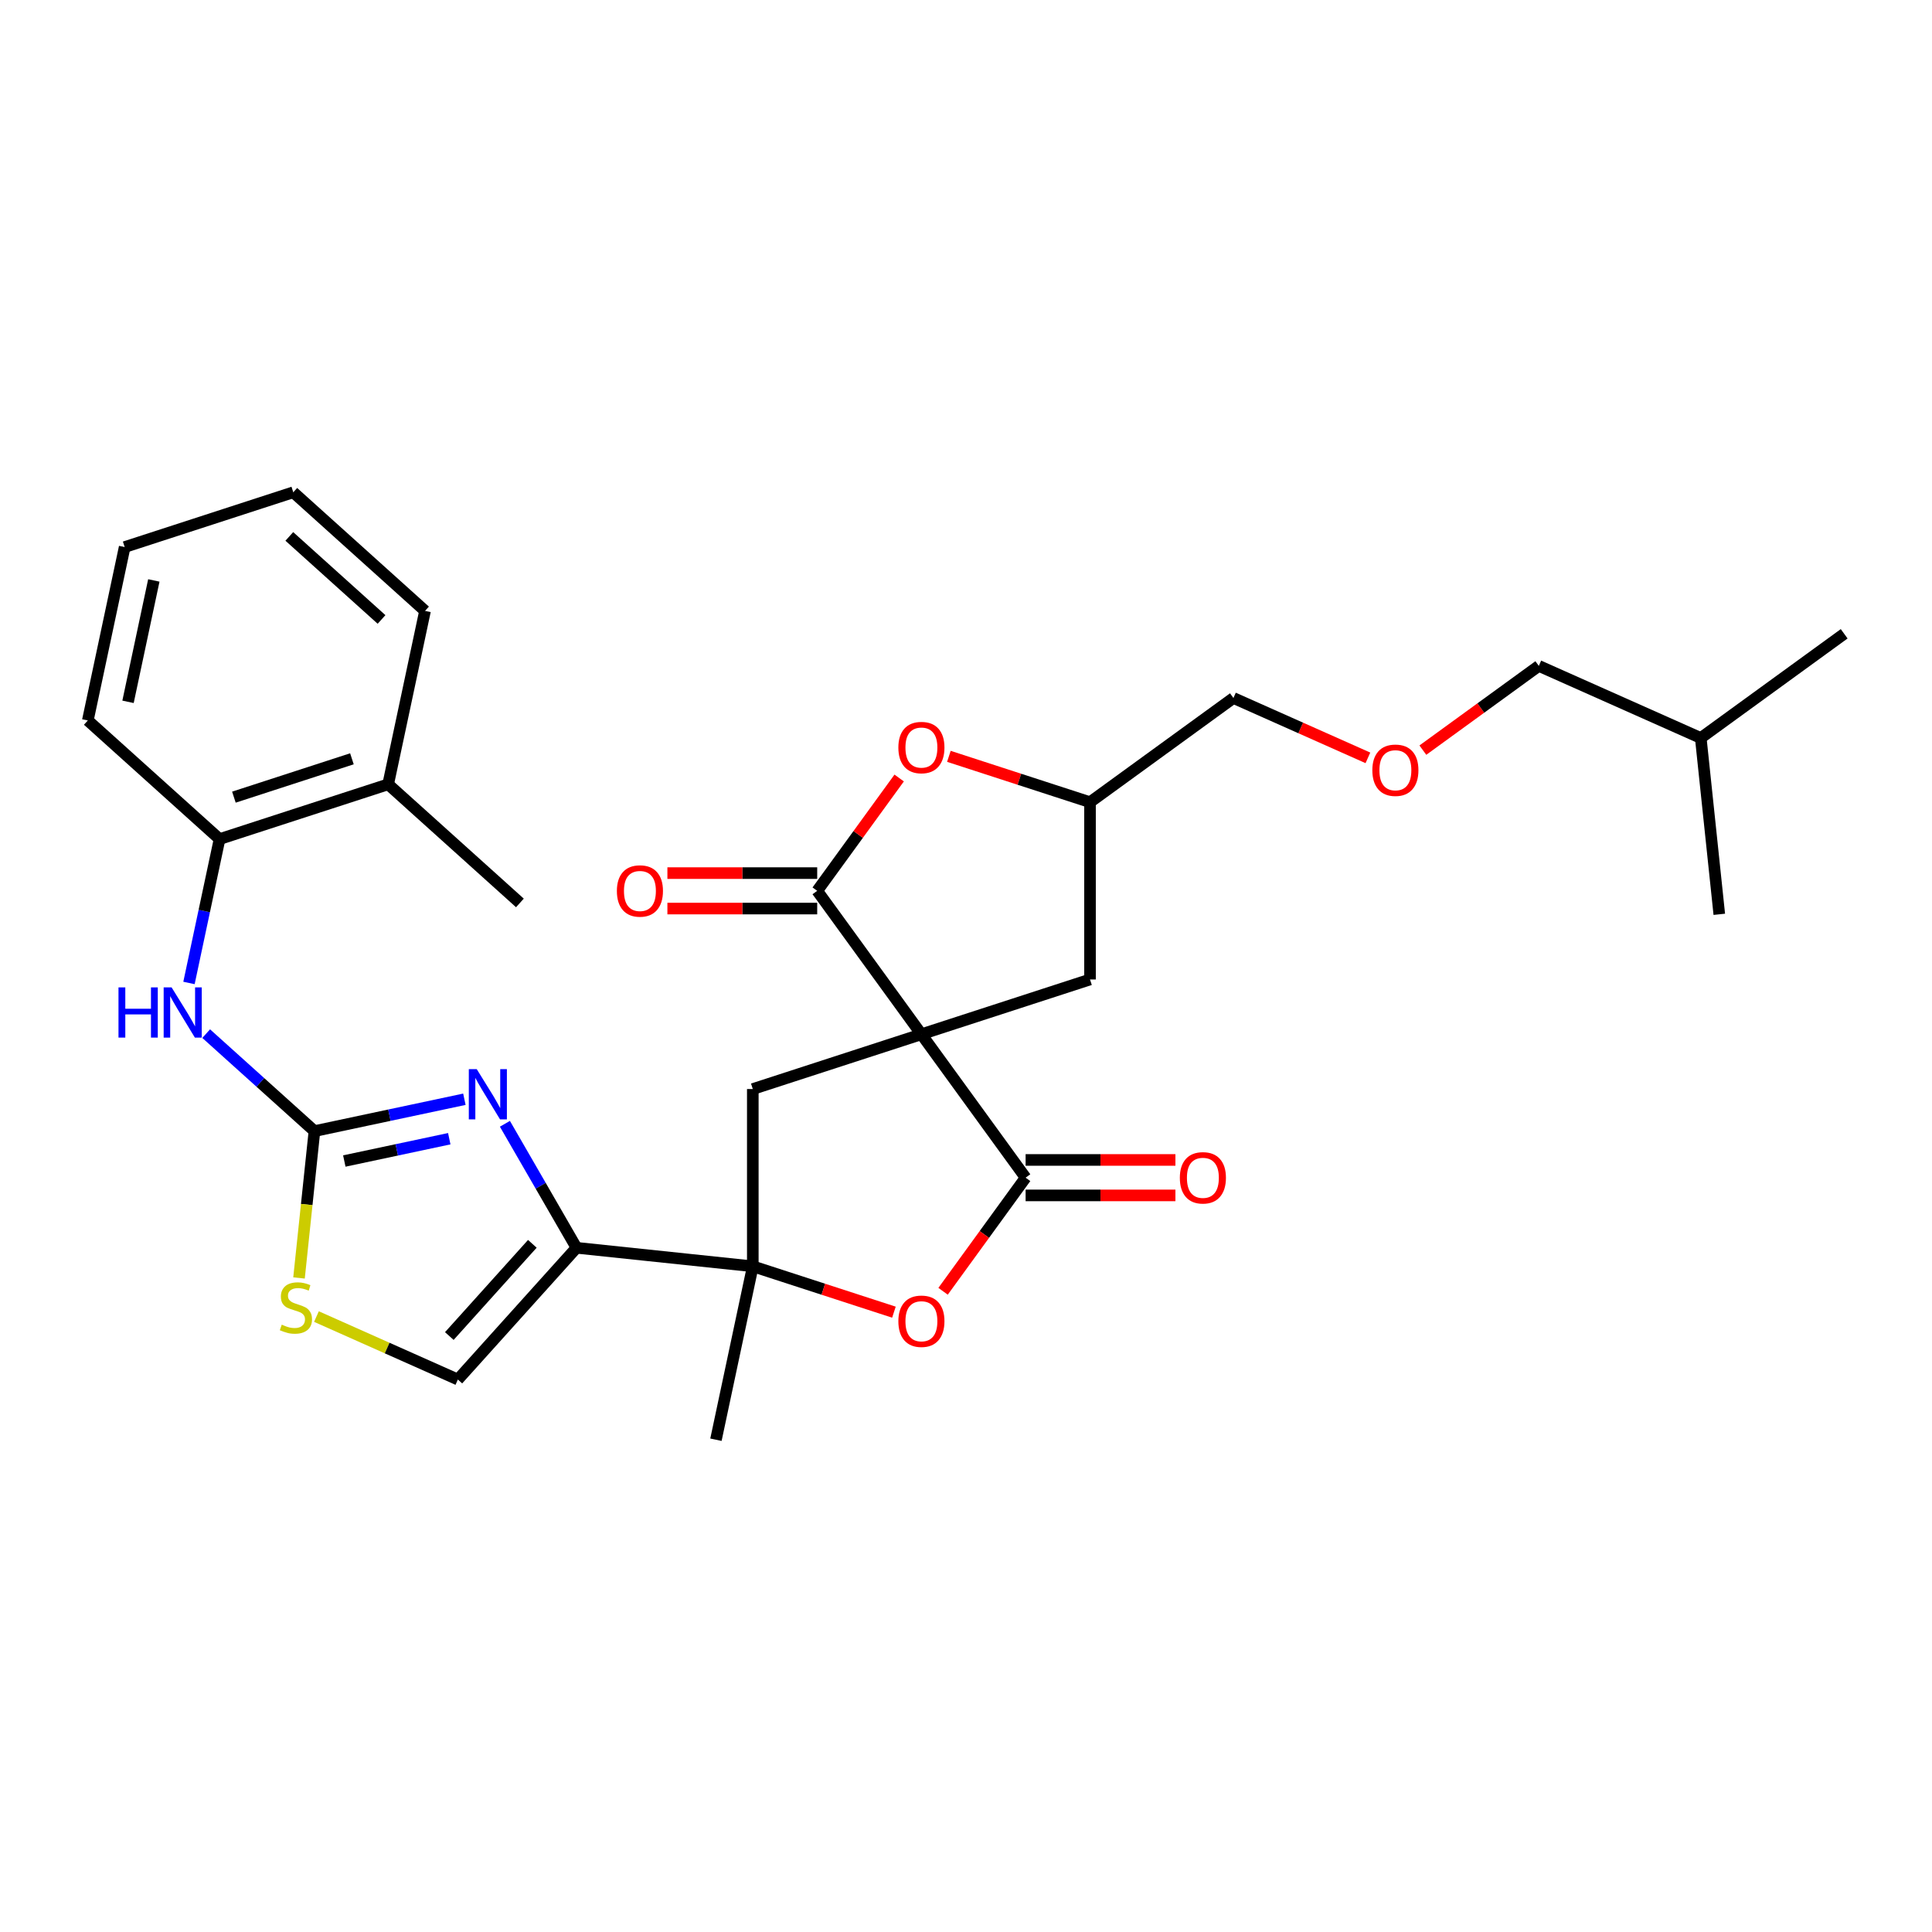<?xml version='1.0' encoding='iso-8859-1'?>
<svg version='1.1' baseProfile='full'
              xmlns='http://www.w3.org/2000/svg'
                      xmlns:rdkit='http://www.rdkit.org/xml'
                      xmlns:xlink='http://www.w3.org/1999/xlink'
                  xml:space='preserve'
width='1000px' height='1000px' viewBox='0 0 1000 1000'>
<!-- END OF HEADER -->
<rect style='opacity:1.0;fill:#FFFFFF;stroke:none' width='1000' height='1000' x='0' y='0'> </rect>
<path class='bond-0' d='M 476.918,535.329 L 530.853,609.564' style='fill:none;fill-rule:evenodd;stroke:#000000;stroke-width:6px;stroke-linecap:butt;stroke-linejoin:miter;stroke-opacity:1' />
<path class='bond-1' d='M 476.918,535.329 L 422.983,461.094' style='fill:none;fill-rule:evenodd;stroke:#000000;stroke-width:6px;stroke-linecap:butt;stroke-linejoin:miter;stroke-opacity:1' />
<path class='bond-8' d='M 476.918,535.329 L 389.649,563.684' style='fill:none;fill-rule:evenodd;stroke:#000000;stroke-width:6px;stroke-linecap:butt;stroke-linejoin:miter;stroke-opacity:1' />
<path class='bond-12' d='M 476.918,535.329 L 564.187,506.974' style='fill:none;fill-rule:evenodd;stroke:#000000;stroke-width:6px;stroke-linecap:butt;stroke-linejoin:miter;stroke-opacity:1' />
<path class='bond-7' d='M 530.853,609.564 L 509.492,638.965' style='fill:none;fill-rule:evenodd;stroke:#000000;stroke-width:6px;stroke-linecap:butt;stroke-linejoin:miter;stroke-opacity:1' />
<path class='bond-7' d='M 509.492,638.965 L 488.132,668.365' style='fill:none;fill-rule:evenodd;stroke:#FF0000;stroke-width:6px;stroke-linecap:butt;stroke-linejoin:miter;stroke-opacity:1' />
<path class='bond-14' d='M 530.853,618.74 L 569.622,618.74' style='fill:none;fill-rule:evenodd;stroke:#000000;stroke-width:6px;stroke-linecap:butt;stroke-linejoin:miter;stroke-opacity:1' />
<path class='bond-14' d='M 569.622,618.74 L 608.39,618.74' style='fill:none;fill-rule:evenodd;stroke:#FF0000;stroke-width:6px;stroke-linecap:butt;stroke-linejoin:miter;stroke-opacity:1' />
<path class='bond-14' d='M 530.853,600.388 L 569.622,600.388' style='fill:none;fill-rule:evenodd;stroke:#000000;stroke-width:6px;stroke-linecap:butt;stroke-linejoin:miter;stroke-opacity:1' />
<path class='bond-14' d='M 569.622,600.388 L 608.39,600.388' style='fill:none;fill-rule:evenodd;stroke:#FF0000;stroke-width:6px;stroke-linecap:butt;stroke-linejoin:miter;stroke-opacity:1' />
<path class='bond-9' d='M 422.983,461.094 L 444.197,431.895' style='fill:none;fill-rule:evenodd;stroke:#000000;stroke-width:6px;stroke-linecap:butt;stroke-linejoin:miter;stroke-opacity:1' />
<path class='bond-9' d='M 444.197,431.895 L 465.411,402.696' style='fill:none;fill-rule:evenodd;stroke:#FF0000;stroke-width:6px;stroke-linecap:butt;stroke-linejoin:miter;stroke-opacity:1' />
<path class='bond-15' d='M 422.983,451.918 L 384.215,451.918' style='fill:none;fill-rule:evenodd;stroke:#000000;stroke-width:6px;stroke-linecap:butt;stroke-linejoin:miter;stroke-opacity:1' />
<path class='bond-15' d='M 384.215,451.918 L 345.446,451.918' style='fill:none;fill-rule:evenodd;stroke:#FF0000;stroke-width:6px;stroke-linecap:butt;stroke-linejoin:miter;stroke-opacity:1' />
<path class='bond-15' d='M 422.983,470.27 L 384.215,470.27' style='fill:none;fill-rule:evenodd;stroke:#000000;stroke-width:6px;stroke-linecap:butt;stroke-linejoin:miter;stroke-opacity:1' />
<path class='bond-15' d='M 384.215,470.27 L 345.446,470.27' style='fill:none;fill-rule:evenodd;stroke:#FF0000;stroke-width:6px;stroke-linecap:butt;stroke-linejoin:miter;stroke-opacity:1' />
<path class='bond-2' d='M 162.758,585.464 L 201.561,577.216' style='fill:none;fill-rule:evenodd;stroke:#000000;stroke-width:6px;stroke-linecap:butt;stroke-linejoin:miter;stroke-opacity:1' />
<path class='bond-2' d='M 201.561,577.216 L 240.364,568.969' style='fill:none;fill-rule:evenodd;stroke:#0000FF;stroke-width:6px;stroke-linecap:butt;stroke-linejoin:miter;stroke-opacity:1' />
<path class='bond-2' d='M 178.215,600.941 L 205.376,595.167' style='fill:none;fill-rule:evenodd;stroke:#000000;stroke-width:6px;stroke-linecap:butt;stroke-linejoin:miter;stroke-opacity:1' />
<path class='bond-2' d='M 205.376,595.167 L 232.538,589.394' style='fill:none;fill-rule:evenodd;stroke:#0000FF;stroke-width:6px;stroke-linecap:butt;stroke-linejoin:miter;stroke-opacity:1' />
<path class='bond-11' d='M 162.758,585.464 L 134.737,560.234' style='fill:none;fill-rule:evenodd;stroke:#000000;stroke-width:6px;stroke-linecap:butt;stroke-linejoin:miter;stroke-opacity:1' />
<path class='bond-11' d='M 134.737,560.234 L 106.716,535.004' style='fill:none;fill-rule:evenodd;stroke:#0000FF;stroke-width:6px;stroke-linecap:butt;stroke-linejoin:miter;stroke-opacity:1' />
<path class='bond-32' d='M 162.758,585.464 L 158.764,623.467' style='fill:none;fill-rule:evenodd;stroke:#000000;stroke-width:6px;stroke-linecap:butt;stroke-linejoin:miter;stroke-opacity:1' />
<path class='bond-32' d='M 158.764,623.467 L 154.769,661.471' style='fill:none;fill-rule:evenodd;stroke:#CCCC00;stroke-width:6px;stroke-linecap:butt;stroke-linejoin:miter;stroke-opacity:1' />
<path class='bond-3' d='M 163.792,681.452 L 200.393,697.748' style='fill:none;fill-rule:evenodd;stroke:#CCCC00;stroke-width:6px;stroke-linecap:butt;stroke-linejoin:miter;stroke-opacity:1' />
<path class='bond-3' d='M 200.393,697.748 L 236.993,714.043' style='fill:none;fill-rule:evenodd;stroke:#000000;stroke-width:6px;stroke-linecap:butt;stroke-linejoin:miter;stroke-opacity:1' />
<path class='bond-4' d='M 261.339,581.673 L 279.866,613.763' style='fill:none;fill-rule:evenodd;stroke:#0000FF;stroke-width:6px;stroke-linecap:butt;stroke-linejoin:miter;stroke-opacity:1' />
<path class='bond-4' d='M 279.866,613.763 L 298.392,645.853' style='fill:none;fill-rule:evenodd;stroke:#000000;stroke-width:6px;stroke-linecap:butt;stroke-linejoin:miter;stroke-opacity:1' />
<path class='bond-5' d='M 389.649,655.444 L 389.649,563.684' style='fill:none;fill-rule:evenodd;stroke:#000000;stroke-width:6px;stroke-linecap:butt;stroke-linejoin:miter;stroke-opacity:1' />
<path class='bond-6' d='M 389.649,655.444 L 298.392,645.853' style='fill:none;fill-rule:evenodd;stroke:#000000;stroke-width:6px;stroke-linecap:butt;stroke-linejoin:miter;stroke-opacity:1' />
<path class='bond-19' d='M 389.649,655.444 L 370.572,745.199' style='fill:none;fill-rule:evenodd;stroke:#000000;stroke-width:6px;stroke-linecap:butt;stroke-linejoin:miter;stroke-opacity:1' />
<path class='bond-31' d='M 389.649,655.444 L 426.172,667.311' style='fill:none;fill-rule:evenodd;stroke:#000000;stroke-width:6px;stroke-linecap:butt;stroke-linejoin:miter;stroke-opacity:1' />
<path class='bond-31' d='M 426.172,667.311 L 462.695,679.178' style='fill:none;fill-rule:evenodd;stroke:#FF0000;stroke-width:6px;stroke-linecap:butt;stroke-linejoin:miter;stroke-opacity:1' />
<path class='bond-10' d='M 298.392,645.853 L 236.993,714.043' style='fill:none;fill-rule:evenodd;stroke:#000000;stroke-width:6px;stroke-linecap:butt;stroke-linejoin:miter;stroke-opacity:1' />
<path class='bond-10' d='M 275.544,643.801 L 232.565,691.535' style='fill:none;fill-rule:evenodd;stroke:#000000;stroke-width:6px;stroke-linecap:butt;stroke-linejoin:miter;stroke-opacity:1' />
<path class='bond-30' d='M 491.141,391.48 L 527.664,403.347' style='fill:none;fill-rule:evenodd;stroke:#FF0000;stroke-width:6px;stroke-linecap:butt;stroke-linejoin:miter;stroke-opacity:1' />
<path class='bond-30' d='M 527.664,403.347 L 564.187,415.214' style='fill:none;fill-rule:evenodd;stroke:#000000;stroke-width:6px;stroke-linecap:butt;stroke-linejoin:miter;stroke-opacity:1' />
<path class='bond-13' d='M 97.817,508.778 L 105.731,471.544' style='fill:none;fill-rule:evenodd;stroke:#0000FF;stroke-width:6px;stroke-linecap:butt;stroke-linejoin:miter;stroke-opacity:1' />
<path class='bond-13' d='M 105.731,471.544 L 113.645,434.31' style='fill:none;fill-rule:evenodd;stroke:#000000;stroke-width:6px;stroke-linecap:butt;stroke-linejoin:miter;stroke-opacity:1' />
<path class='bond-16' d='M 564.187,506.974 L 564.187,415.214' style='fill:none;fill-rule:evenodd;stroke:#000000;stroke-width:6px;stroke-linecap:butt;stroke-linejoin:miter;stroke-opacity:1' />
<path class='bond-17' d='M 113.645,434.31 L 200.914,405.955' style='fill:none;fill-rule:evenodd;stroke:#000000;stroke-width:6px;stroke-linecap:butt;stroke-linejoin:miter;stroke-opacity:1' />
<path class='bond-17' d='M 121.065,412.603 L 182.153,392.755' style='fill:none;fill-rule:evenodd;stroke:#000000;stroke-width:6px;stroke-linecap:butt;stroke-linejoin:miter;stroke-opacity:1' />
<path class='bond-21' d='M 113.645,434.31 L 45.455,372.911' style='fill:none;fill-rule:evenodd;stroke:#000000;stroke-width:6px;stroke-linecap:butt;stroke-linejoin:miter;stroke-opacity:1' />
<path class='bond-20' d='M 564.187,415.214 L 638.422,361.279' style='fill:none;fill-rule:evenodd;stroke:#000000;stroke-width:6px;stroke-linecap:butt;stroke-linejoin:miter;stroke-opacity:1' />
<path class='bond-22' d='M 200.914,405.955 L 269.105,467.354' style='fill:none;fill-rule:evenodd;stroke:#000000;stroke-width:6px;stroke-linecap:butt;stroke-linejoin:miter;stroke-opacity:1' />
<path class='bond-23' d='M 200.914,405.955 L 219.992,316.201' style='fill:none;fill-rule:evenodd;stroke:#000000;stroke-width:6px;stroke-linecap:butt;stroke-linejoin:miter;stroke-opacity:1' />
<path class='bond-18' d='M 708.026,392.269 L 673.224,376.774' style='fill:none;fill-rule:evenodd;stroke:#FF0000;stroke-width:6px;stroke-linecap:butt;stroke-linejoin:miter;stroke-opacity:1' />
<path class='bond-18' d='M 673.224,376.774 L 638.422,361.279' style='fill:none;fill-rule:evenodd;stroke:#000000;stroke-width:6px;stroke-linecap:butt;stroke-linejoin:miter;stroke-opacity:1' />
<path class='bond-24' d='M 736.471,388.268 L 766.477,366.467' style='fill:none;fill-rule:evenodd;stroke:#FF0000;stroke-width:6px;stroke-linecap:butt;stroke-linejoin:miter;stroke-opacity:1' />
<path class='bond-24' d='M 766.477,366.467 L 796.484,344.666' style='fill:none;fill-rule:evenodd;stroke:#000000;stroke-width:6px;stroke-linecap:butt;stroke-linejoin:miter;stroke-opacity:1' />
<path class='bond-28' d='M 45.455,372.911 L 64.532,283.157' style='fill:none;fill-rule:evenodd;stroke:#000000;stroke-width:6px;stroke-linecap:butt;stroke-linejoin:miter;stroke-opacity:1' />
<path class='bond-28' d='M 66.267,363.264 L 79.622,300.436' style='fill:none;fill-rule:evenodd;stroke:#000000;stroke-width:6px;stroke-linecap:butt;stroke-linejoin:miter;stroke-opacity:1' />
<path class='bond-33' d='M 219.992,316.201 L 151.801,254.801' style='fill:none;fill-rule:evenodd;stroke:#000000;stroke-width:6px;stroke-linecap:butt;stroke-linejoin:miter;stroke-opacity:1' />
<path class='bond-33' d='M 197.483,320.629 L 149.75,277.649' style='fill:none;fill-rule:evenodd;stroke:#000000;stroke-width:6px;stroke-linecap:butt;stroke-linejoin:miter;stroke-opacity:1' />
<path class='bond-25' d='M 796.484,344.666 L 880.31,381.988' style='fill:none;fill-rule:evenodd;stroke:#000000;stroke-width:6px;stroke-linecap:butt;stroke-linejoin:miter;stroke-opacity:1' />
<path class='bond-26' d='M 880.31,381.988 L 954.545,328.053' style='fill:none;fill-rule:evenodd;stroke:#000000;stroke-width:6px;stroke-linecap:butt;stroke-linejoin:miter;stroke-opacity:1' />
<path class='bond-27' d='M 880.31,381.988 L 889.902,473.245' style='fill:none;fill-rule:evenodd;stroke:#000000;stroke-width:6px;stroke-linecap:butt;stroke-linejoin:miter;stroke-opacity:1' />
<path class='bond-29' d='M 64.532,283.157 L 151.801,254.801' style='fill:none;fill-rule:evenodd;stroke:#000000;stroke-width:6px;stroke-linecap:butt;stroke-linejoin:miter;stroke-opacity:1' />
<path  class='atom-4' d='M 145.826 685.64
Q 146.119 685.75, 147.331 686.264
Q 148.542 686.778, 149.863 687.108
Q 151.221 687.402, 152.543 687.402
Q 155.002 687.402, 156.433 686.228
Q 157.865 685.016, 157.865 682.924
Q 157.865 681.493, 157.131 680.612
Q 156.433 679.731, 155.332 679.254
Q 154.231 678.777, 152.396 678.226
Q 150.083 677.529, 148.689 676.868
Q 147.331 676.207, 146.34 674.813
Q 145.385 673.418, 145.385 671.069
Q 145.385 667.802, 147.588 665.783
Q 149.827 663.765, 154.231 663.765
Q 157.241 663.765, 160.654 665.196
L 159.81 668.022
Q 156.69 666.738, 154.341 666.738
Q 151.809 666.738, 150.414 667.802
Q 149.019 668.83, 149.056 670.628
Q 149.056 672.023, 149.753 672.867
Q 150.487 673.712, 151.515 674.189
Q 152.579 674.666, 154.341 675.216
Q 156.69 675.95, 158.085 676.685
Q 159.48 677.419, 160.471 678.923
Q 161.498 680.392, 161.498 682.924
Q 161.498 686.521, 159.076 688.466
Q 156.69 690.375, 152.689 690.375
Q 150.377 690.375, 148.615 689.861
Q 146.89 689.384, 144.835 688.54
L 145.826 685.64
' fill='#CCCC00'/>
<path  class='atom-5' d='M 246.768 553.393
L 255.284 567.157
Q 256.128 568.515, 257.486 570.974
Q 258.844 573.433, 258.917 573.58
L 258.917 553.393
L 262.368 553.393
L 262.368 579.379
L 258.807 579.379
L 249.668 564.331
Q 248.604 562.569, 247.466 560.55
Q 246.365 558.532, 246.034 557.908
L 246.034 579.379
L 242.658 579.379
L 242.658 553.393
L 246.768 553.393
' fill='#0000FF'/>
<path  class='atom-8' d='M 464.989 683.873
Q 464.989 677.633, 468.072 674.146
Q 471.156 670.659, 476.918 670.659
Q 482.681 670.659, 485.764 674.146
Q 488.847 677.633, 488.847 683.873
Q 488.847 690.186, 485.727 693.783
Q 482.607 697.343, 476.918 697.343
Q 471.192 697.343, 468.072 693.783
Q 464.989 690.222, 464.989 683.873
M 476.918 694.407
Q 480.882 694.407, 483.011 691.764
Q 485.176 689.085, 485.176 683.873
Q 485.176 678.771, 483.011 676.202
Q 480.882 673.596, 476.918 673.596
Q 472.954 673.596, 470.789 676.165
Q 468.66 678.734, 468.66 683.873
Q 468.66 689.121, 470.789 691.764
Q 472.954 694.407, 476.918 694.407
' fill='#FF0000'/>
<path  class='atom-10' d='M 464.989 386.932
Q 464.989 380.693, 468.072 377.206
Q 471.156 373.719, 476.918 373.719
Q 482.681 373.719, 485.764 377.206
Q 488.847 380.693, 488.847 386.932
Q 488.847 393.245, 485.727 396.842
Q 482.607 400.402, 476.918 400.402
Q 471.192 400.402, 468.072 396.842
Q 464.989 393.282, 464.989 386.932
M 476.918 397.466
Q 480.882 397.466, 483.011 394.823
Q 485.176 392.144, 485.176 386.932
Q 485.176 381.83, 483.011 379.261
Q 480.882 376.655, 476.918 376.655
Q 472.954 376.655, 470.789 379.224
Q 468.66 381.794, 468.66 386.932
Q 468.66 392.181, 470.789 394.823
Q 472.954 397.466, 476.918 397.466
' fill='#FF0000'/>
<path  class='atom-12' d='M 61.332 511.072
L 64.856 511.072
L 64.856 522.12
L 78.142 522.12
L 78.142 511.072
L 81.666 511.072
L 81.666 537.058
L 78.142 537.058
L 78.142 525.056
L 64.856 525.056
L 64.856 537.058
L 61.332 537.058
L 61.332 511.072
' fill='#0000FF'/>
<path  class='atom-12' d='M 88.823 511.072
L 97.338 524.836
Q 98.183 526.194, 99.541 528.653
Q 100.899 531.112, 100.972 531.259
L 100.972 511.072
L 104.422 511.072
L 104.422 537.058
L 100.862 537.058
L 91.723 522.01
Q 90.658 520.248, 89.521 518.229
Q 88.419 516.21, 88.089 515.586
L 88.089 537.058
L 84.712 537.058
L 84.712 511.072
L 88.823 511.072
' fill='#0000FF'/>
<path  class='atom-15' d='M 610.684 609.638
Q 610.684 603.398, 613.767 599.911
Q 616.85 596.424, 622.613 596.424
Q 628.375 596.424, 631.458 599.911
Q 634.542 603.398, 634.542 609.638
Q 634.542 615.951, 631.422 619.548
Q 628.302 623.108, 622.613 623.108
Q 616.887 623.108, 613.767 619.548
Q 610.684 615.987, 610.684 609.638
M 622.613 620.172
Q 626.577 620.172, 628.706 617.529
Q 630.871 614.85, 630.871 609.638
Q 630.871 604.536, 628.706 601.966
Q 626.577 599.361, 622.613 599.361
Q 618.649 599.361, 616.483 601.93
Q 614.354 604.499, 614.354 609.638
Q 614.354 614.886, 616.483 617.529
Q 618.649 620.172, 622.613 620.172
' fill='#FF0000'/>
<path  class='atom-16' d='M 319.295 461.167
Q 319.295 454.928, 322.378 451.441
Q 325.461 447.954, 331.223 447.954
Q 336.986 447.954, 340.069 451.441
Q 343.152 454.928, 343.152 461.167
Q 343.152 467.48, 340.032 471.077
Q 336.913 474.638, 331.223 474.638
Q 325.498 474.638, 322.378 471.077
Q 319.295 467.517, 319.295 461.167
M 331.223 471.701
Q 335.187 471.701, 337.316 469.059
Q 339.482 466.379, 339.482 461.167
Q 339.482 456.065, 337.316 453.496
Q 335.187 450.89, 331.223 450.89
Q 327.259 450.89, 325.094 453.459
Q 322.965 456.029, 322.965 461.167
Q 322.965 466.416, 325.094 469.059
Q 327.259 471.701, 331.223 471.701
' fill='#FF0000'/>
<path  class='atom-19' d='M 710.32 398.674
Q 710.32 392.435, 713.403 388.948
Q 716.486 385.461, 722.249 385.461
Q 728.011 385.461, 731.094 388.948
Q 734.177 392.435, 734.177 398.674
Q 734.177 404.988, 731.057 408.585
Q 727.938 412.145, 722.249 412.145
Q 716.523 412.145, 713.403 408.585
Q 710.32 405.024, 710.32 398.674
M 722.249 409.209
Q 726.213 409.209, 728.341 406.566
Q 730.507 403.886, 730.507 398.674
Q 730.507 393.573, 728.341 391.003
Q 726.213 388.397, 722.249 388.397
Q 718.285 388.397, 716.119 390.967
Q 713.99 393.536, 713.99 398.674
Q 713.99 403.923, 716.119 406.566
Q 718.285 409.209, 722.249 409.209
' fill='#FF0000'/>
</svg>
